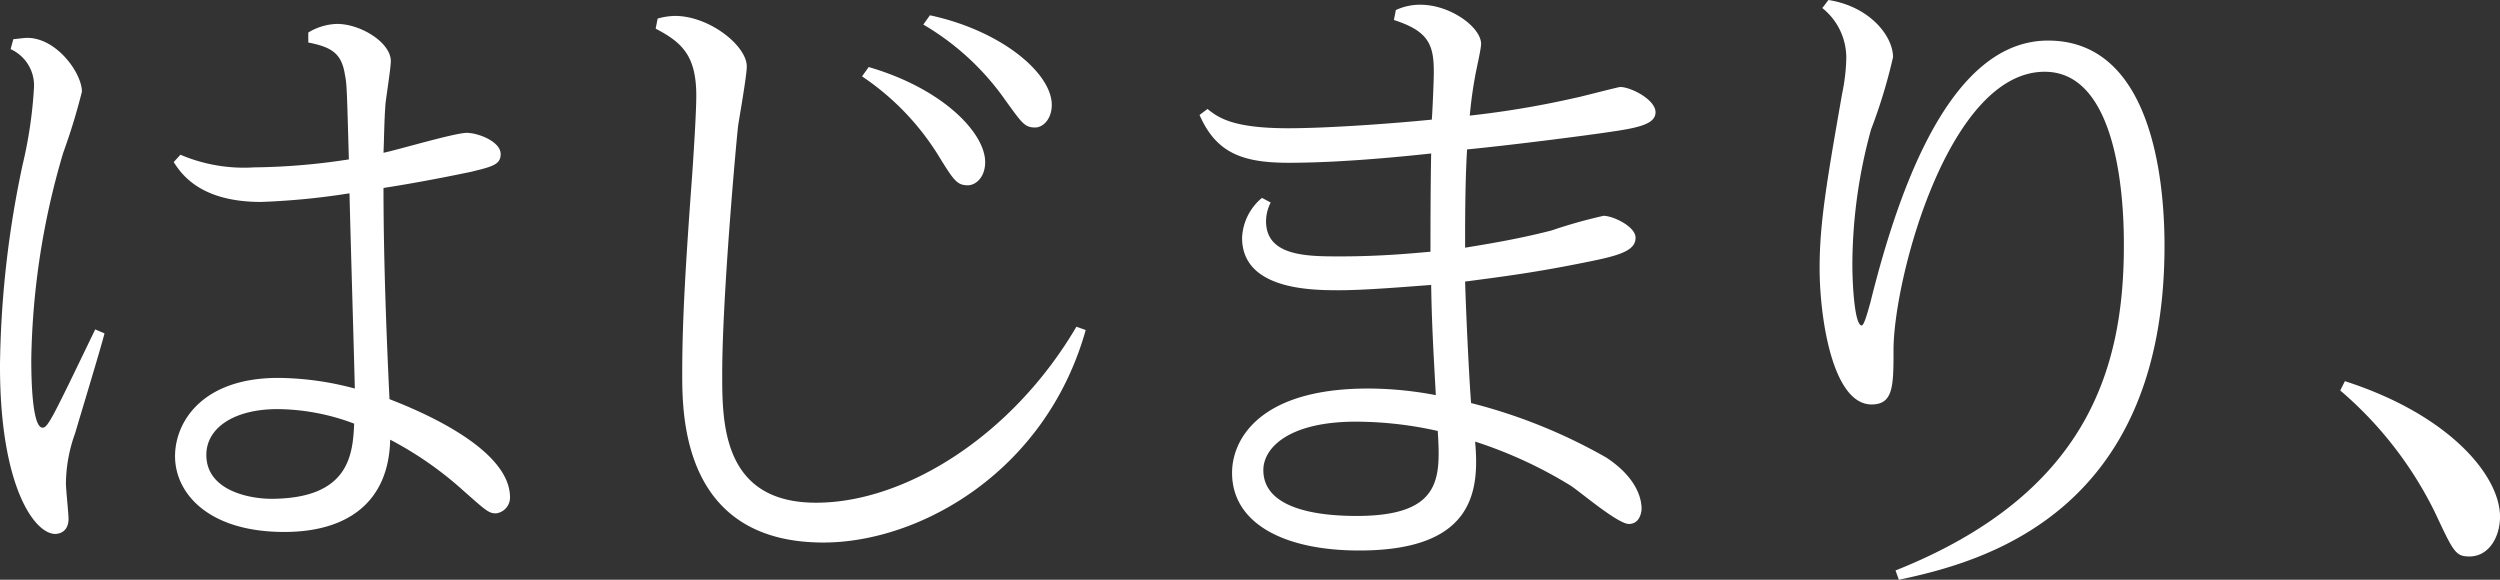 <svg xmlns="http://www.w3.org/2000/svg" width="173.883" height="40.322" viewBox="0 0 173.883 40.322"><rect x="0" y="0" width="173.883" height="40.322" fill="#333333" stroke="none"/><g data-name="グループ 3212" fill="#fff"><path data-name="パス 109" d="M.926 2.727c.51-.048.742-.093.972-.093 2.037 0 3.8 2.448 3.8 3.741a43.354 43.354 0 01-1.3 4.249 53.037 53.037 0 00-2.222 14.365c0 .785 0 4.757.786 4.757.371 0 .7-.692 3.66-6.835l.647.278c-.278 1.109-1.759 5.957-2.037 6.927a10.48 10.48 0 00-.647 3.511c0 .369.182 2.124.182 2.448 0 1.018-.785 1.061-.924 1.061-1.436 0-3.844-3.277-3.844-11.683a70.037 70.037 0 011.575-14 30.654 30.654 0 00.787-5.312A2.769 2.769 0 00.738 3.418zm11.624 8.035a11.285 11.285 0 005.139.879 45.458 45.458 0 006.576-.555c-.139-4.9-.139-5.219-.278-5.911-.23-1.434-.881-1.894-2.545-2.218v-.694a4.056 4.056 0 011.992-.6c1.664 0 3.749 1.3 3.749 2.589 0 .462-.323 2.493-.369 2.956-.093 1.154-.093 2.356-.141 3.418.926-.184 4.955-1.385 5.788-1.385.789 0 2.362.6 2.362 1.478 0 .738-.6.877-2.13 1.248-.694.137-3.057.645-6.02 1.107 0 5.219.232 10.808.417 14.688 1.529.6 8.383 3.279 8.383 6.835a1.109 1.109 0 01-.972 1.109c-.51 0-.694-.184-2.315-1.617a24.688 24.688 0 00-5.048-3.509c-.093 4.34-2.963 6.419-7.363 6.419-5.326 0-7.6-2.725-7.6-5.264 0-2.4 1.9-5.451 7.179-5.451a21.025 21.025 0 015.324.74c0-.51-.323-11.409-.369-13.579a49.9 49.9 0 01-6.161.6c-4.165 0-5.51-1.894-6.066-2.773zm12.086 18.705a15.325 15.325 0 00-5.329-1.012c-3.009 0-4.955 1.293-4.955 3.188 0 2.539 3.15 3.094 4.723 3.049 5.187-.093 5.465-3.049 5.558-5.221"/><path data-name="パス 110" d="M45.741 1.293a4.66 4.66 0 011.2-.186c2.406 0 5 2.079 5 3.511 0 .647-.51 3.513-.6 4.112-.137 1.154-1.109 11.963-1.109 17.273 0 3.372 0 8.962 6.528 8.962 6.207 0 13.663-4.665 18.108-12.241l.647.23c-2.779 9.886-11.576 14.78-18.245 14.78-9.819 0-9.819-8.867-9.819-11.776 0-3.648.234-7.575.7-13.9.093-1.385.278-4.2.278-5.4 0-2.771-.974-3.7-2.825-4.665zm14.68 3.37c5.231 1.525 8.1 4.622 8.1 6.607 0 1.107-.694 1.617-1.2 1.617-.74 0-.972-.323-1.944-1.894a18.114 18.114 0 00-5.419-5.681zm4.259-3.6c4.955 1.061 8.474 4.017 8.474 6.234 0 .97-.6 1.571-1.156 1.571-.742 0-.926-.325-2.037-1.849a18.165 18.165 0 00-5.742-5.311z"/><path data-name="パス 111" d="M88.38 14.085a2.963 2.963 0 00-.323 1.3c0 2.448 2.87 2.448 5.137 2.448 3.011 0 5.141-.23 6.3-.323 0-1.385 0-4.3.048-6.835-2.549.276-6.528.647-9.91.647-3.241 0-5.046-.694-6.2-3.326l.555-.417c.74.6 1.759 1.341 5.6 1.341 3.009 0 7.732-.371 10-.6.046-.553.139-2.725.139-3.279 0-1.894-.323-2.864-2.777-3.65l.137-.692A3.955 3.955 0 0198.802.33c2.083 0 4.213 1.571 4.213 2.725 0 .369-.371 1.938-.417 2.261a29.587 29.587 0 00-.371 2.725 65.382 65.382 0 007.407-1.25c.093 0 2.918-.74 3.057-.74.742 0 2.456.879 2.456 1.755 0 .785-1.065 1.061-2.963 1.339-2.132.323-7.272.97-10.144 1.248-.093 1.432-.137 3.693-.137 5.772v1.063c1.111-.186 3.517-.553 6.018-1.2a34.655 34.655 0 013.612-1.018c.651 0 2.226.74 2.226 1.525 0 .922-1.158 1.248-3.473 1.708-3.428.694-5.558.97-8.383 1.341.091 3 .323 7.389.417 8.45a37.6 37.6 0 019.4 3.789c2.315 1.523 2.456 3.094 2.456 3.557 0 .276-.141 1.063-.881 1.063-.787 0-3.473-2.309-4.076-2.68a30.584 30.584 0 00-6.621-3.049c.323 3.511-.141 7.575-8.059 7.575-5.324 0-8.845-1.94-8.845-5.4 0-2.356 1.946-5.865 9.448-5.865a25.143 25.143 0 014.725.46c-.186-3.37-.28-4.987-.325-7.666-1.853.139-4.63.369-6.391.369-1.853 0-6.76 0-6.76-3.648a3.811 3.811 0 011.383-2.775zm11.622 15.89a26.2 26.2 0 00-5.695-.647c-4.632 0-6.437 1.8-6.437 3.37 0 2.819 4.122 3.188 6.482 3.188 5.974 0 5.836-2.678 5.649-5.911"/><path data-name="パス 112" d="M127.174 0c2.918.462 4.493 2.539 4.493 3.973a37.173 37.173 0 01-1.529 5.034 35.706 35.706 0 00-1.3 9.329c0 1.708.184 4.3.647 4.3.187 0 .462-1.109.6-1.571 2.037-8.22 5.649-18.243 12.364-18.243 7.04 0 8.1 9.235 8.1 14.27 0 18.753-12.828 22.033-18.477 23.233l-.232-.647c13.2-5.264 15.882-13.855 15.882-22.587 0-1.708 0-12.1-5.508-12.1-6.669 0-10.465 14.272-10.513 19.26 0 2.585 0 3.88-1.527 3.88-2.733 0-3.614-6.1-3.614-9.47 0-3.094.464-5.865 1.575-12.193a13.184 13.184 0 00.278-2.309 4.418 4.418 0 00-1.666-3.6z"/><path data-name="パス 113" d="M163.095 26.511c7.313 2.354 10.789 6.605 10.789 9.424 0 1.432-.786 2.769-2.128 2.769-.974 0-1.111-.323-2.41-3.092a26.48 26.48 0 00-6.575-8.454z"/></g></svg>